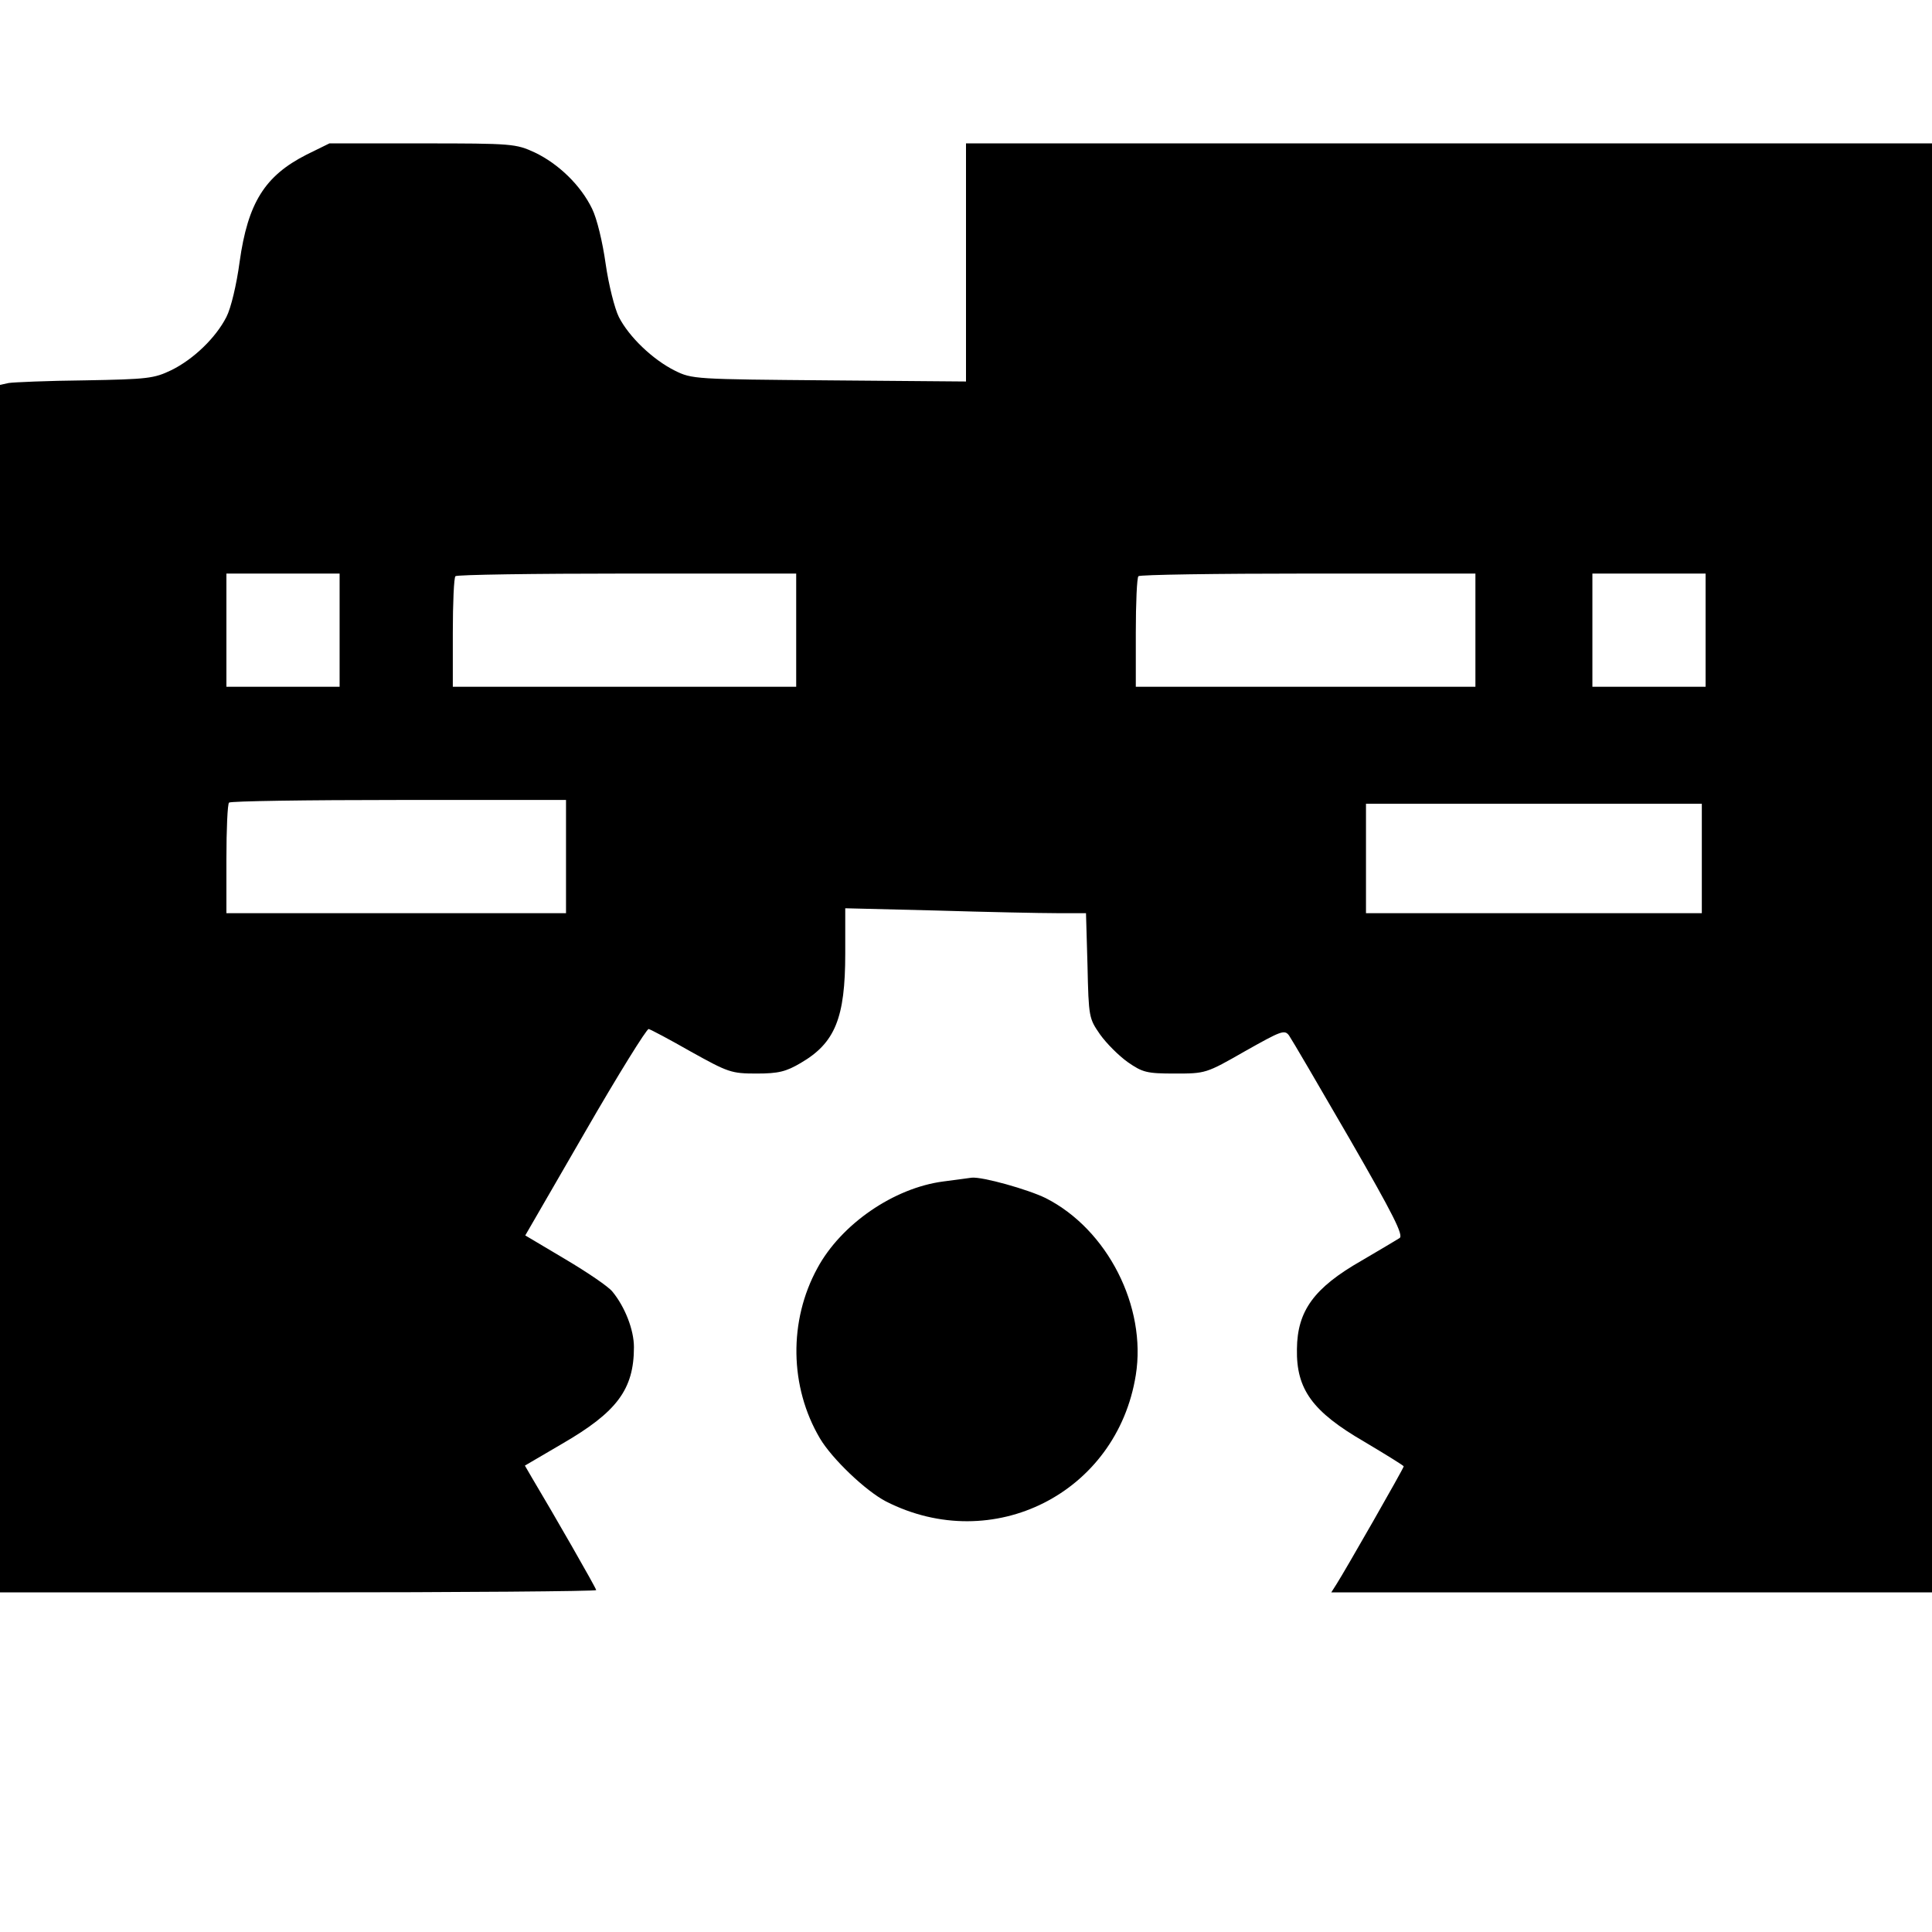 <?xml version="1.0" encoding="UTF-8" standalone="no"?> <svg xmlns="http://www.w3.org/2000/svg" version="1.0" width="512pt" height="512pt" viewBox="0 0 512 512" preserveAspectRatio="xMidYMid meet"><g transform="translate(0,512) scale(0.1,-0.1)" fill="#000000" stroke="none"><path d="M812 4710 c-110 -56 -155 -127 -177 -284 -8 -60 -23 -123 -35 -146 -28 -55 -87 -112 -146 -141 -46 -22 -62 -24 -229 -27 -99 -1 -190 -5 -202 -7 l-23 -5 0 -1600 0 -1600 790 0 c435 0 790 3 790 6 0 5 -113 202 -171 299 l-18 31 99 58 c145 84 190 144 190 256 0 46 -24 107 -57 147 -10 13 -66 51 -125 86 l-106 63 159 275 c87 151 163 273 168 272 5 -1 56 -28 112 -60 99 -55 107 -58 174 -58 58 0 78 5 117 28 91 53 118 119 118 290 l0 120 242 -6 c133 -4 276 -7 319 -7 l77 0 4 -139 c3 -137 4 -140 33 -182 17 -24 50 -57 74 -74 39 -27 50 -30 124 -30 82 0 83 0 186 59 96 54 105 58 117 42 7 -10 79 -133 160 -273 117 -203 144 -257 133 -264 -8 -5 -53 -32 -101 -60 -126 -72 -170 -133 -171 -234 -2 -107 41 -166 179 -246 57 -34 104 -63 104 -65 0 -5 -155 -276 -178 -312 l-14 -22 796 0 796 0 0 1920 0 1920 -1280 0 -1280 0 0 -315 0 -316 -362 3 c-356 3 -364 3 -410 26 -58 29 -121 89 -148 142 -11 22 -27 85 -35 141 -8 57 -23 120 -36 146 -30 62 -89 119 -152 149 -50 23 -59 24 -298 24 l-246 0 -61 -30z m88 -1260 l0 -150 -150 0 -150 0 0 150 0 150 150 0 150 0 0 -150z m1210 0 l0 -150 -455 0 -455 0 0 143 c0 79 3 147 7 150 3 4 208 7 455 7 l448 0 0 -150z m1800 0 l0 -150 -450 0 -450 0 0 143 c0 79 3 147 7 150 3 4 206 7 450 7 l443 0 0 -150z m610 0 l0 -150 -150 0 -150 0 0 150 0 150 150 0 150 0 0 -150z m-3020 -600 l0 -150 -450 0 -450 0 0 143 c0 79 3 147 7 150 3 4 206 7 450 7 l443 0 0 -150z m3010 -5 l0 -145 -445 0 -445 0 0 145 0 145 445 0 445 0 0 -145z"></path><path d="M2500 1989 c-131 -17 -271 -113 -334 -230 -76 -139 -74 -314 7 -451 32 -54 121 -139 175 -167 283 -144 612 22 662 335 29 181 -75 386 -239 469 -47 23 -168 57 -196 54 -5 -1 -39 -5 -75 -10z"></path></g></svg> 